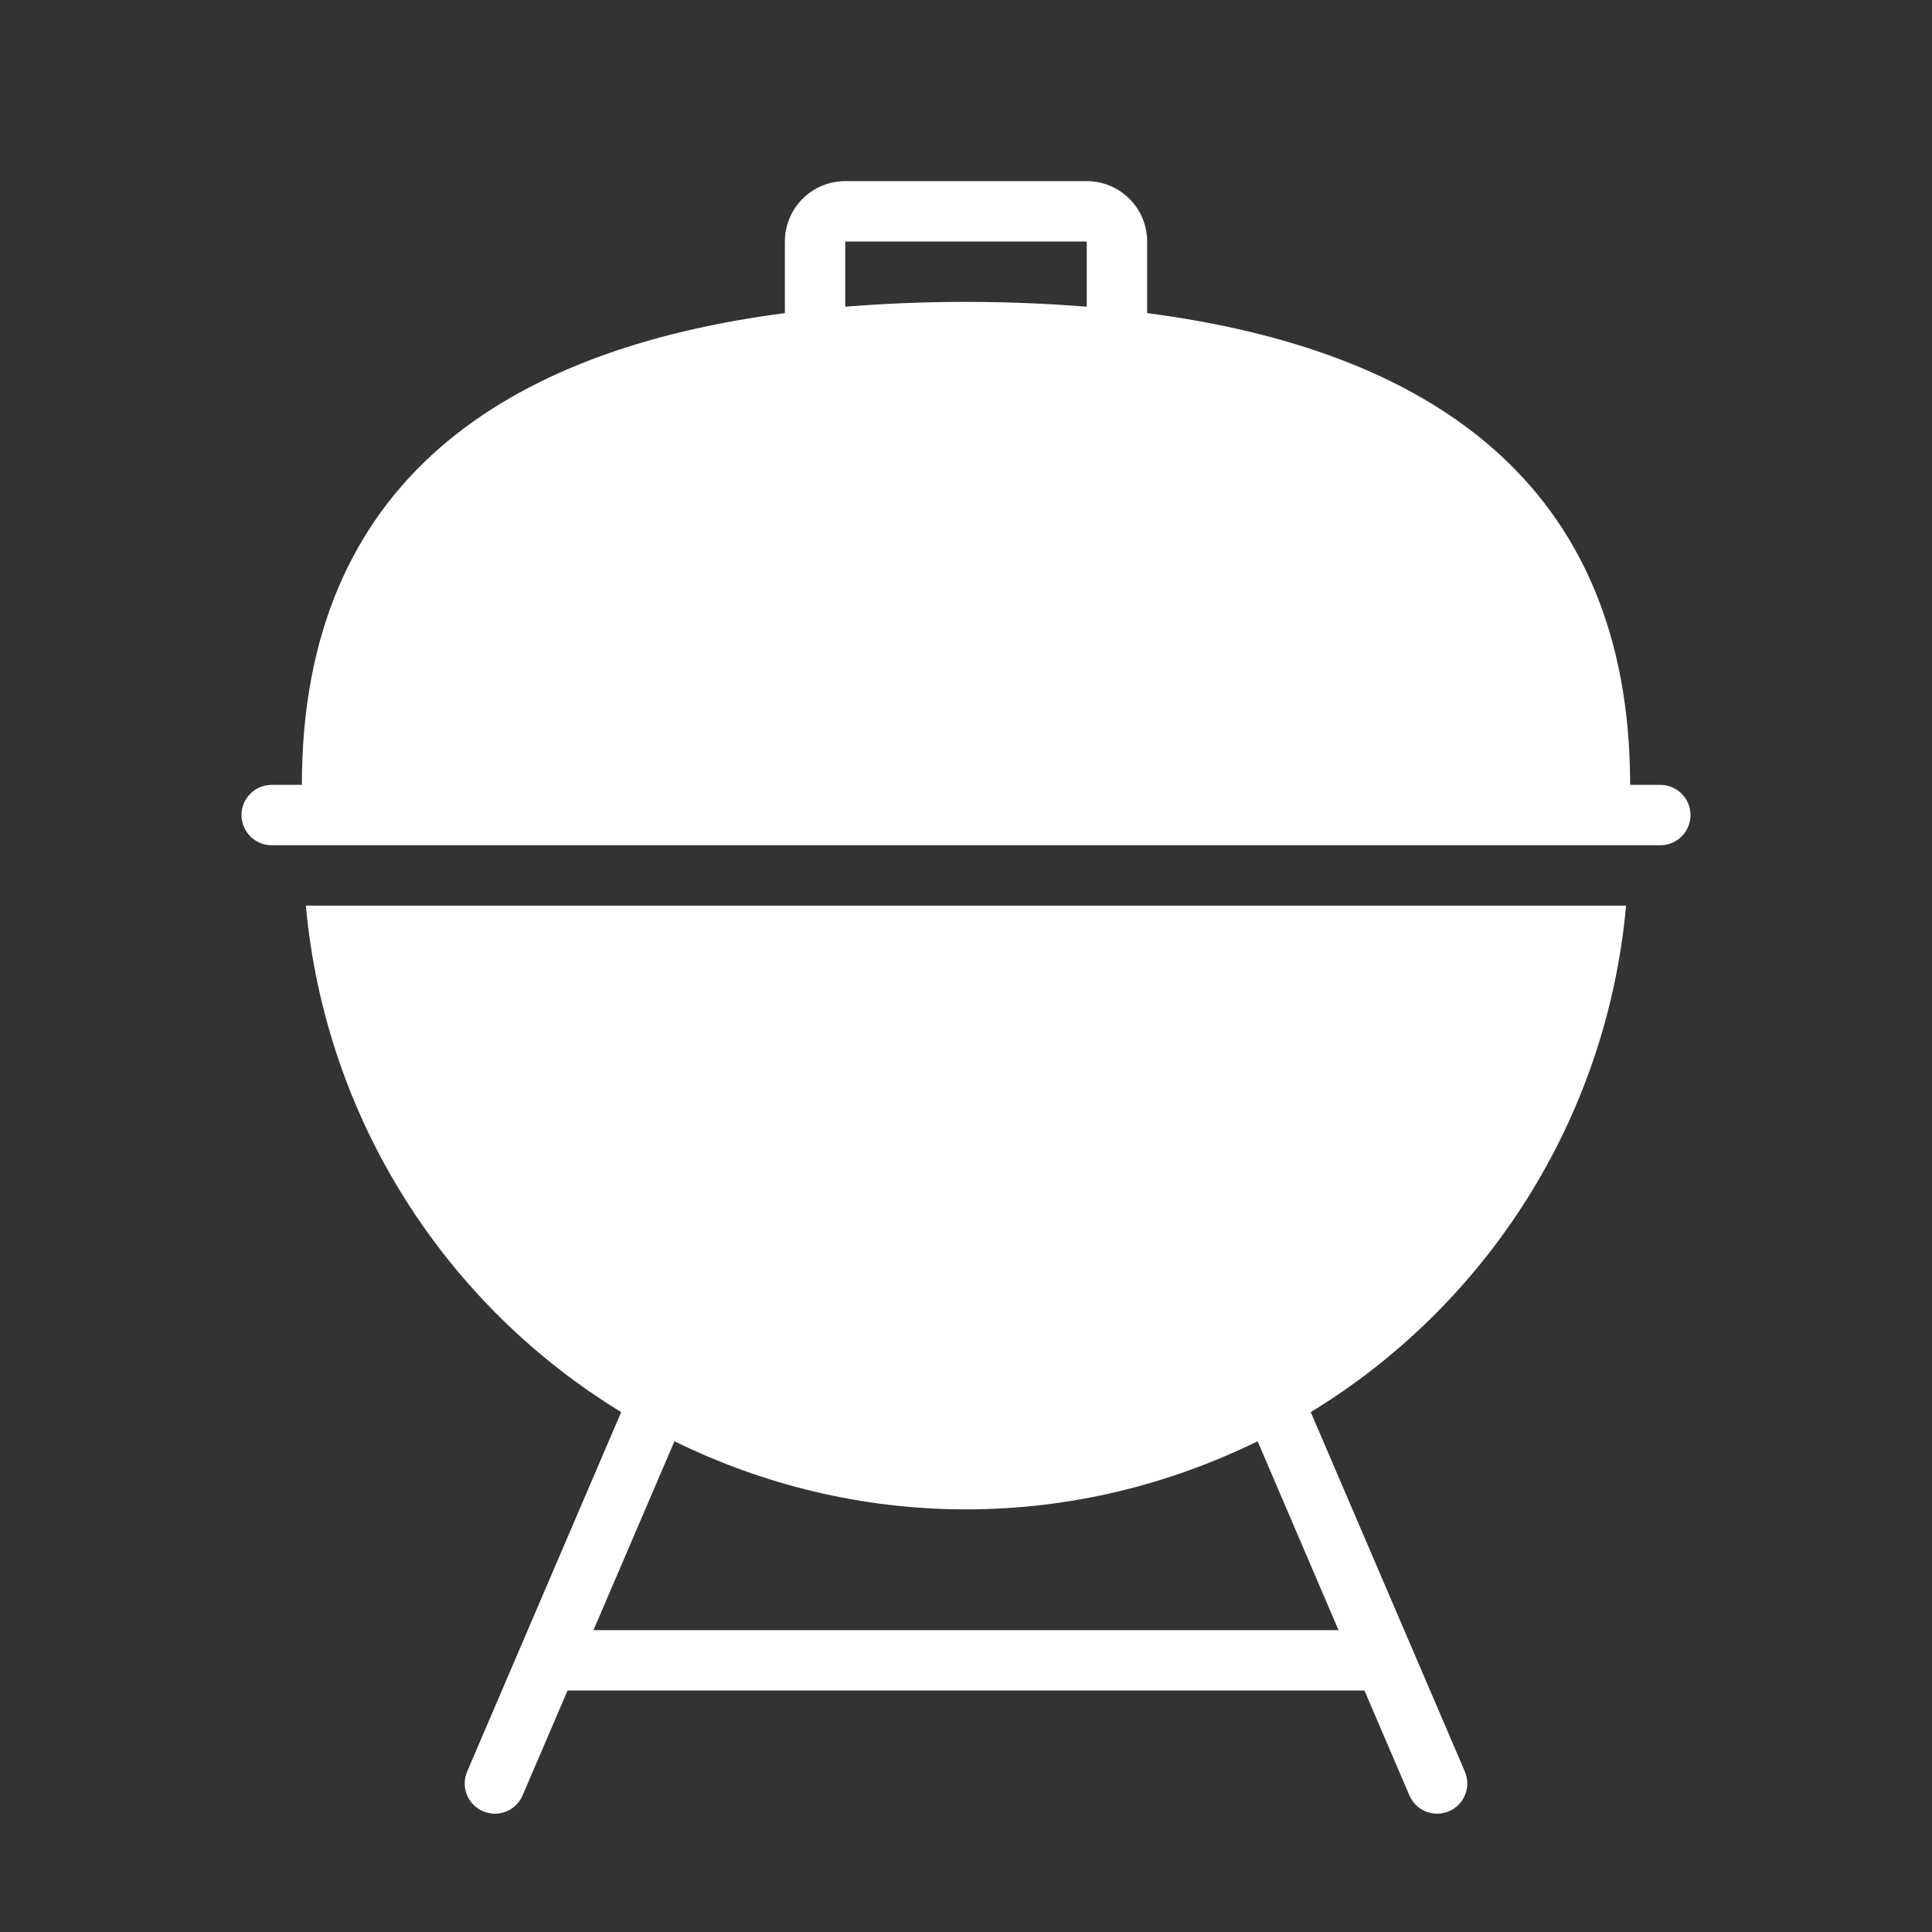 <!DOCTYPE svg PUBLIC "-//W3C//DTD SVG 1.1//EN" "http://www.w3.org/Graphics/SVG/1.1/DTD/svg11.dtd">
<!-- Uploaded to: SVG Repo, www.svgrepo.com, Transformed by: SVG Repo Mixer Tools -->
<svg version="1.1" id="Uploaded to svgrepo.com" xmlns="http://www.w3.org/2000/svg" xmlns:xlink="http://www.w3.org/1999/xlink" width="800px" height="800px" viewBox="0 0 32 32" xml:space="preserve" fill="#000000">
<rect x="0" y="0" width="32" height="32" fill="#333333" stroke="none"/>
<g id="SVGRepo_bgCarrier" stroke-width="0"/>
<g id="SVGRepo_tracerCarrier" stroke-linecap="round" stroke-linejoin="round"/>
<g id="SVGRepo_iconCarrier"> <style type="text/css"> .stone_een{fill:#ffffff;} </style> <path class="stone_een" d="M27.5,13H27c0-5.034-3.386-7.214-8.002-7.814c0.001,0,0.001,0,0.002,0V4c0-0.552-0.448-1-1-1h-4 c-0.552,0-1,0.448-1,1v1.186c0.001,0,0.001,0,0.002,0C8.386,5.786,5,7.966,5,13H4.5C4.224,13,4,13.224,4,13.5v0 C4,13.776,4.224,14,4.5,14h23c0.276,0,0.5-0.224,0.5-0.5v0C28,13.224,27.776,13,27.5,13z M16,5c-0.684,0-1.351,0.028-2,0.08l0,0V4h4 v1.08l0,0C17.351,5.028,16.684,5,16,5z M21.71,23.389c2.898-1.766,4.9-4.832,5.223-8.389H5.066c0.324,3.556,2.326,6.622,5.223,8.389 l-2.552,5.955C7.629,29.597,7.746,29.891,8,30c0.254,0.109,0.547-0.009,0.656-0.263L9.401,28h13.198l0.745,1.737 C23.452,29.991,23.746,30.109,24,30c0.254-0.109,0.371-0.403,0.263-0.656L21.71,23.389z M9.83,27l1.341-3.128 C12.63,24.587,14.265,25,16,25s3.37-0.413,4.83-1.128L22.17,27H9.83z"/> </g>
</svg>